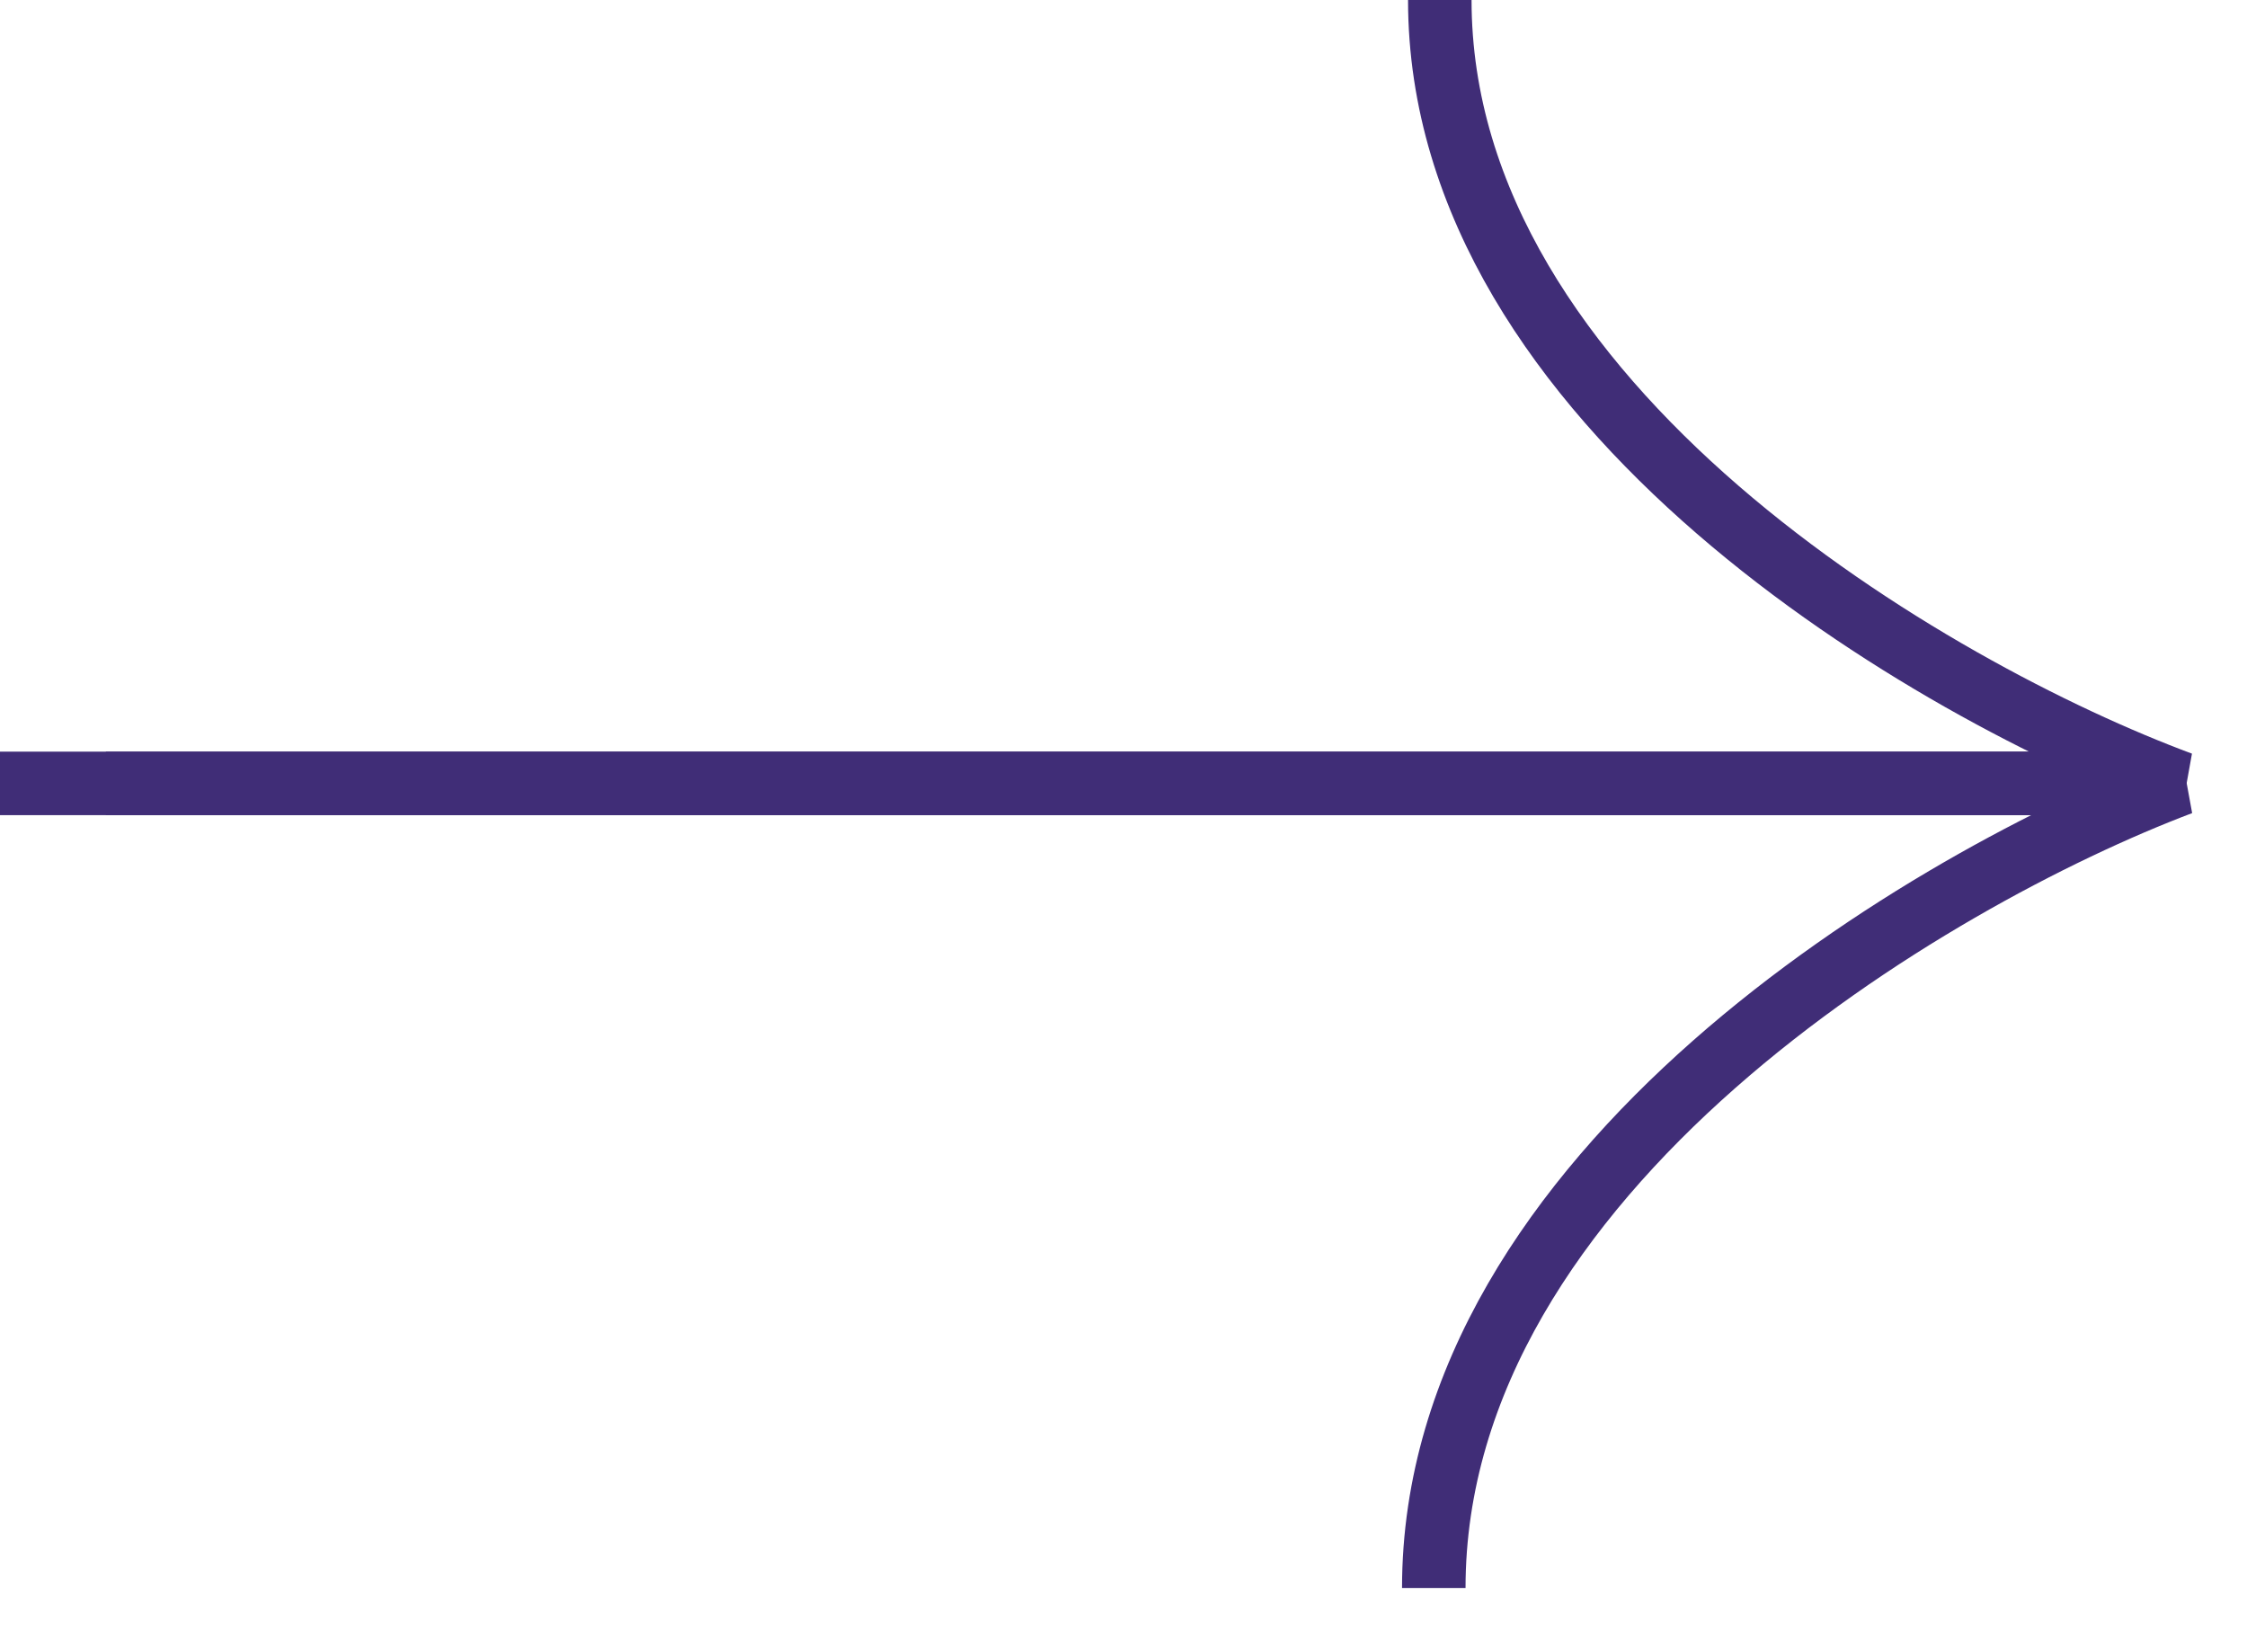 <?xml version="1.0" encoding="UTF-8"?> <svg xmlns="http://www.w3.org/2000/svg" width="34" height="25" viewBox="0 0 34 25" fill="none"><path d="M0 11.854H33C29.262 10.466 21.786 6.151 21.786 0" stroke="#402D77" stroke-width="0.961"></path><path d="M1.602 11.854H33C29.231 13.28 21.695 17.712 21.695 24.029" stroke="#402D77" stroke-width="0.961"></path></svg> 